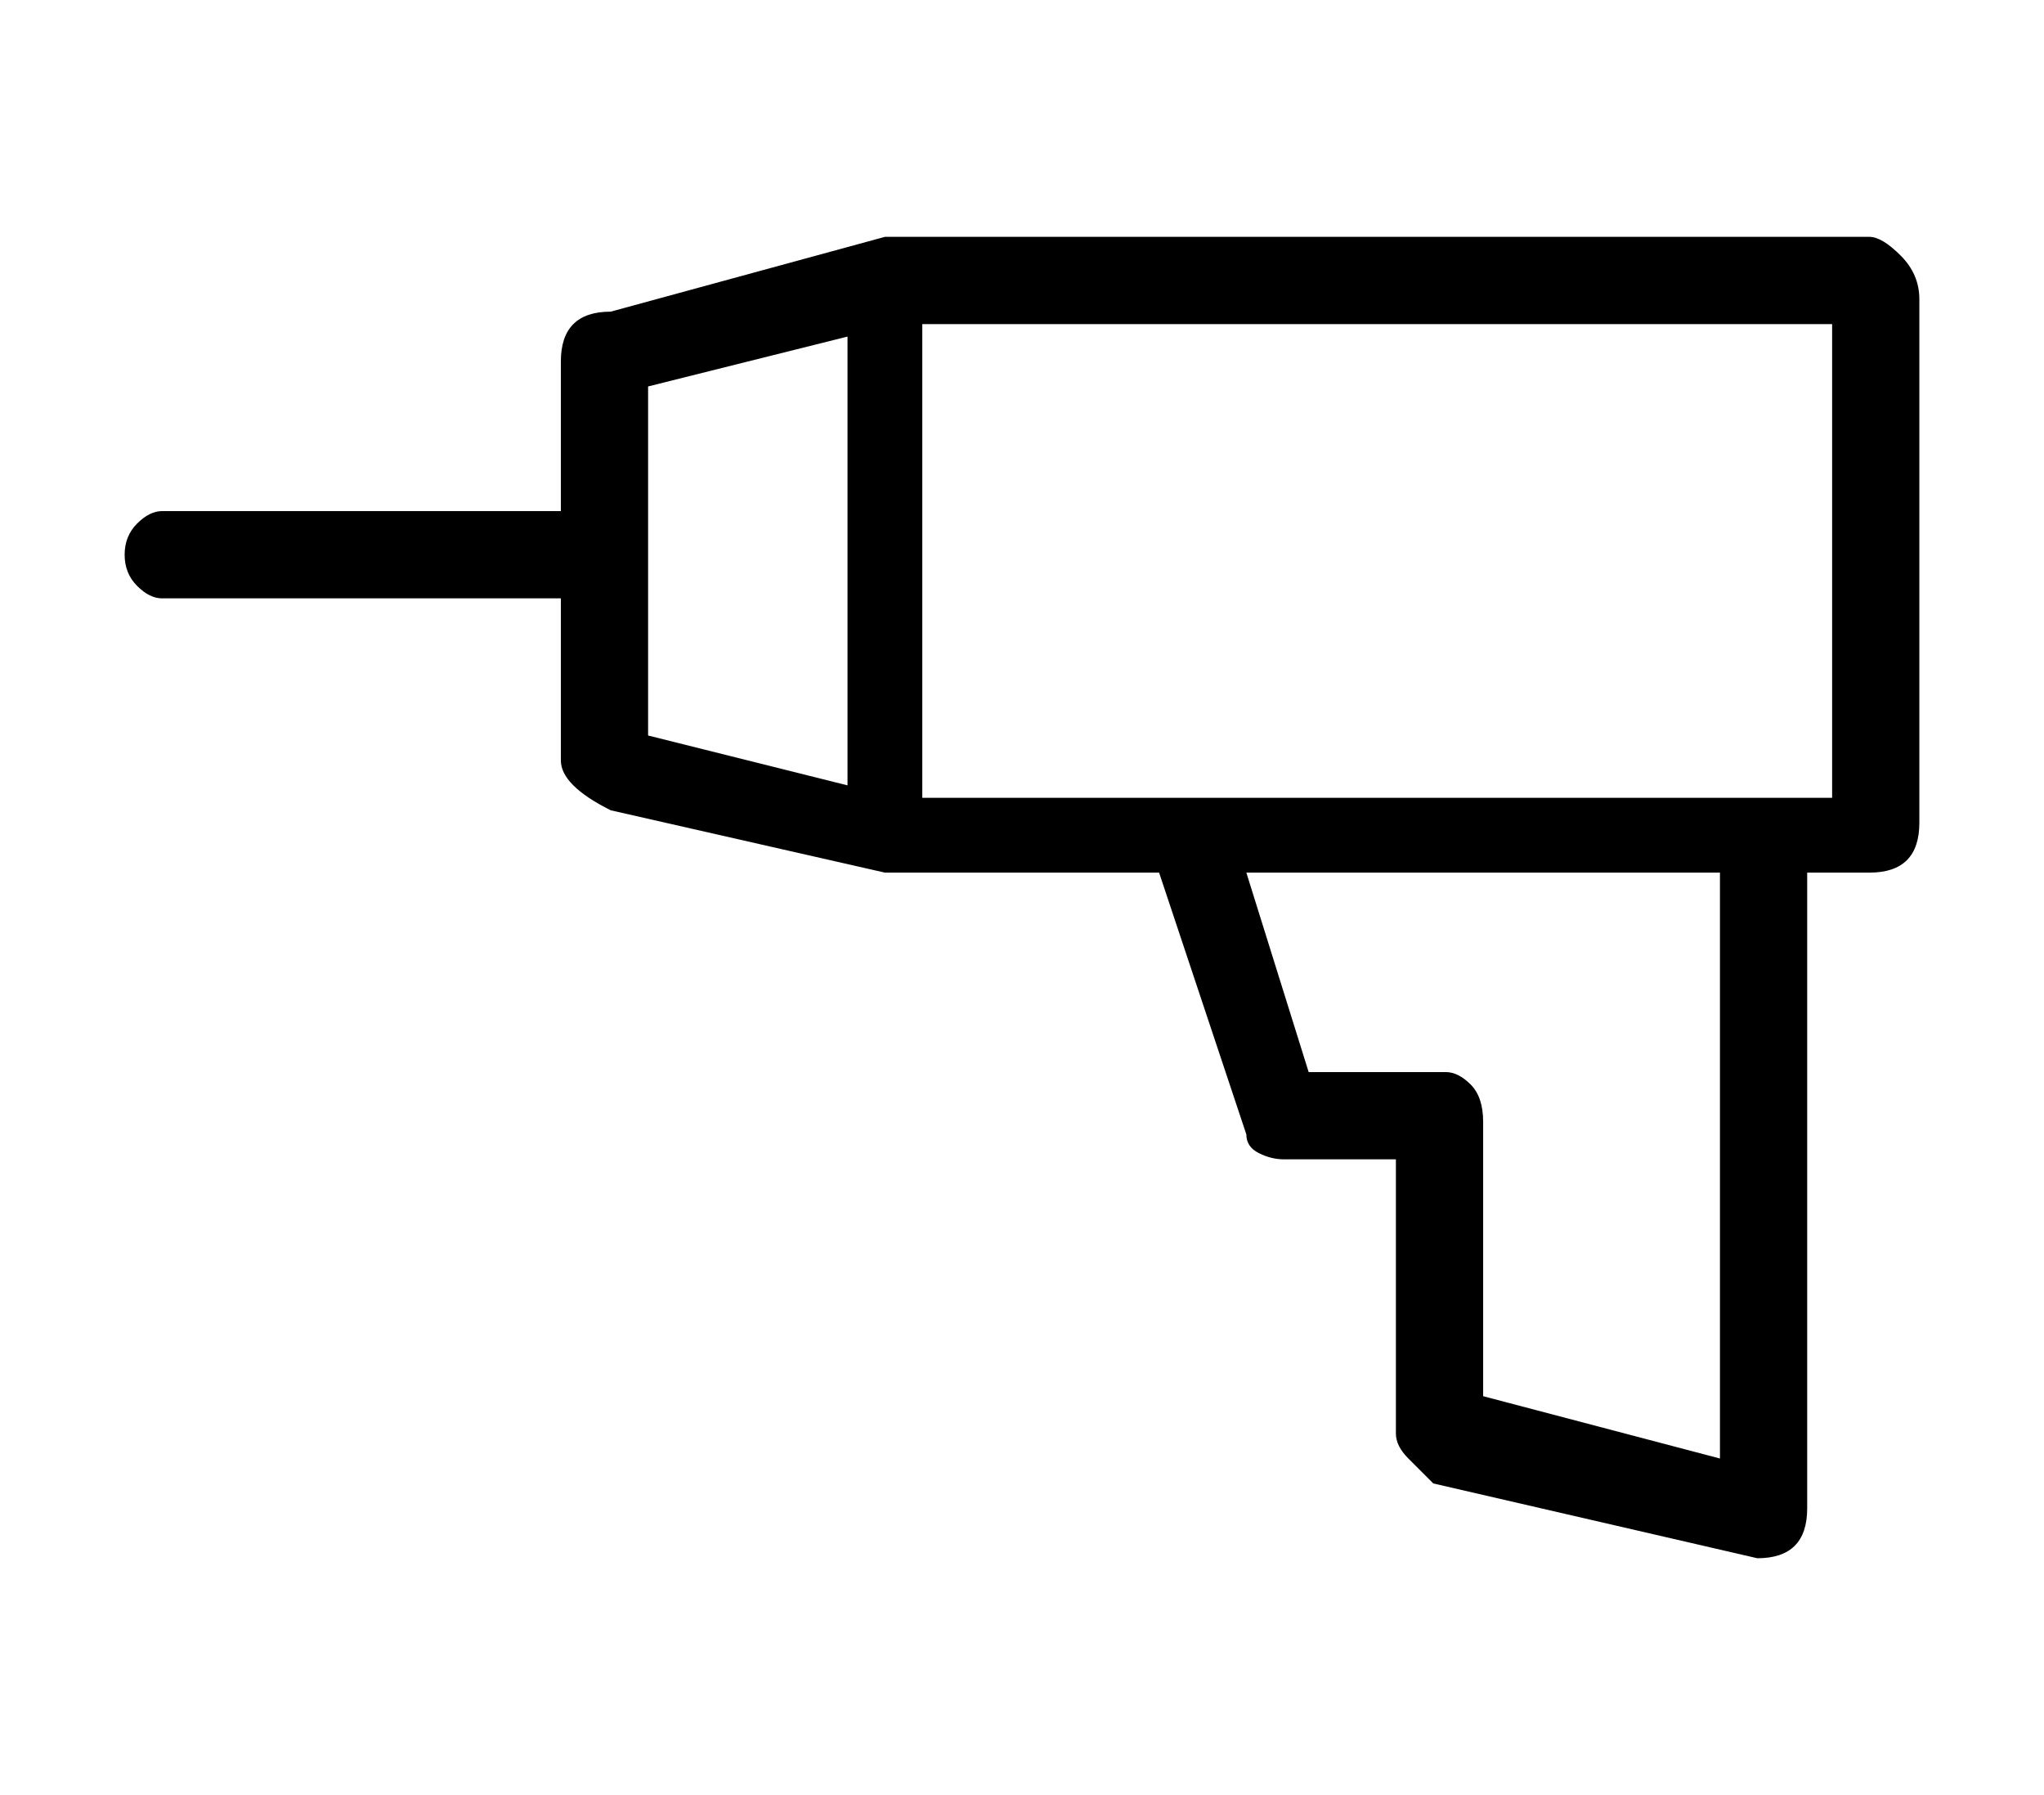 <?xml version="1.0" standalone="no"?>
<!DOCTYPE svg PUBLIC "-//W3C//DTD SVG 1.1//EN" "http://www.w3.org/Graphics/SVG/1.1/DTD/svg11.dtd" >
<svg xmlns="http://www.w3.org/2000/svg" xmlns:xlink="http://www.w3.org/1999/xlink" version="1.1" viewBox="-10 0 164 144">
   <path fill="currentColor"
d="M140 19h-79l-22 6q-2 0 -3 1t-1 3v12h-32q-1 0 -2 1t-1 2.5t1 2.5t2 1h32v13q0 1 1 2t3 2l22 5h22l7 21q0 1 1 1.5t2 0.5h9v22q0 1 1 2l2 2l26 6q2 0 3 -1t1 -3v-51h5q2 0 3 -1t1 -3v-42q0 -2 -1.5 -3.5t-2.5 -1.5zM42 31l16 -4v36l-16 -4v-28zM128 117l-19 -5v-22
q0 -2 -1 -3t-2 -1h-11l-5 -16h38v47zM137 64h-73v-38h73v38z" />
</svg>
